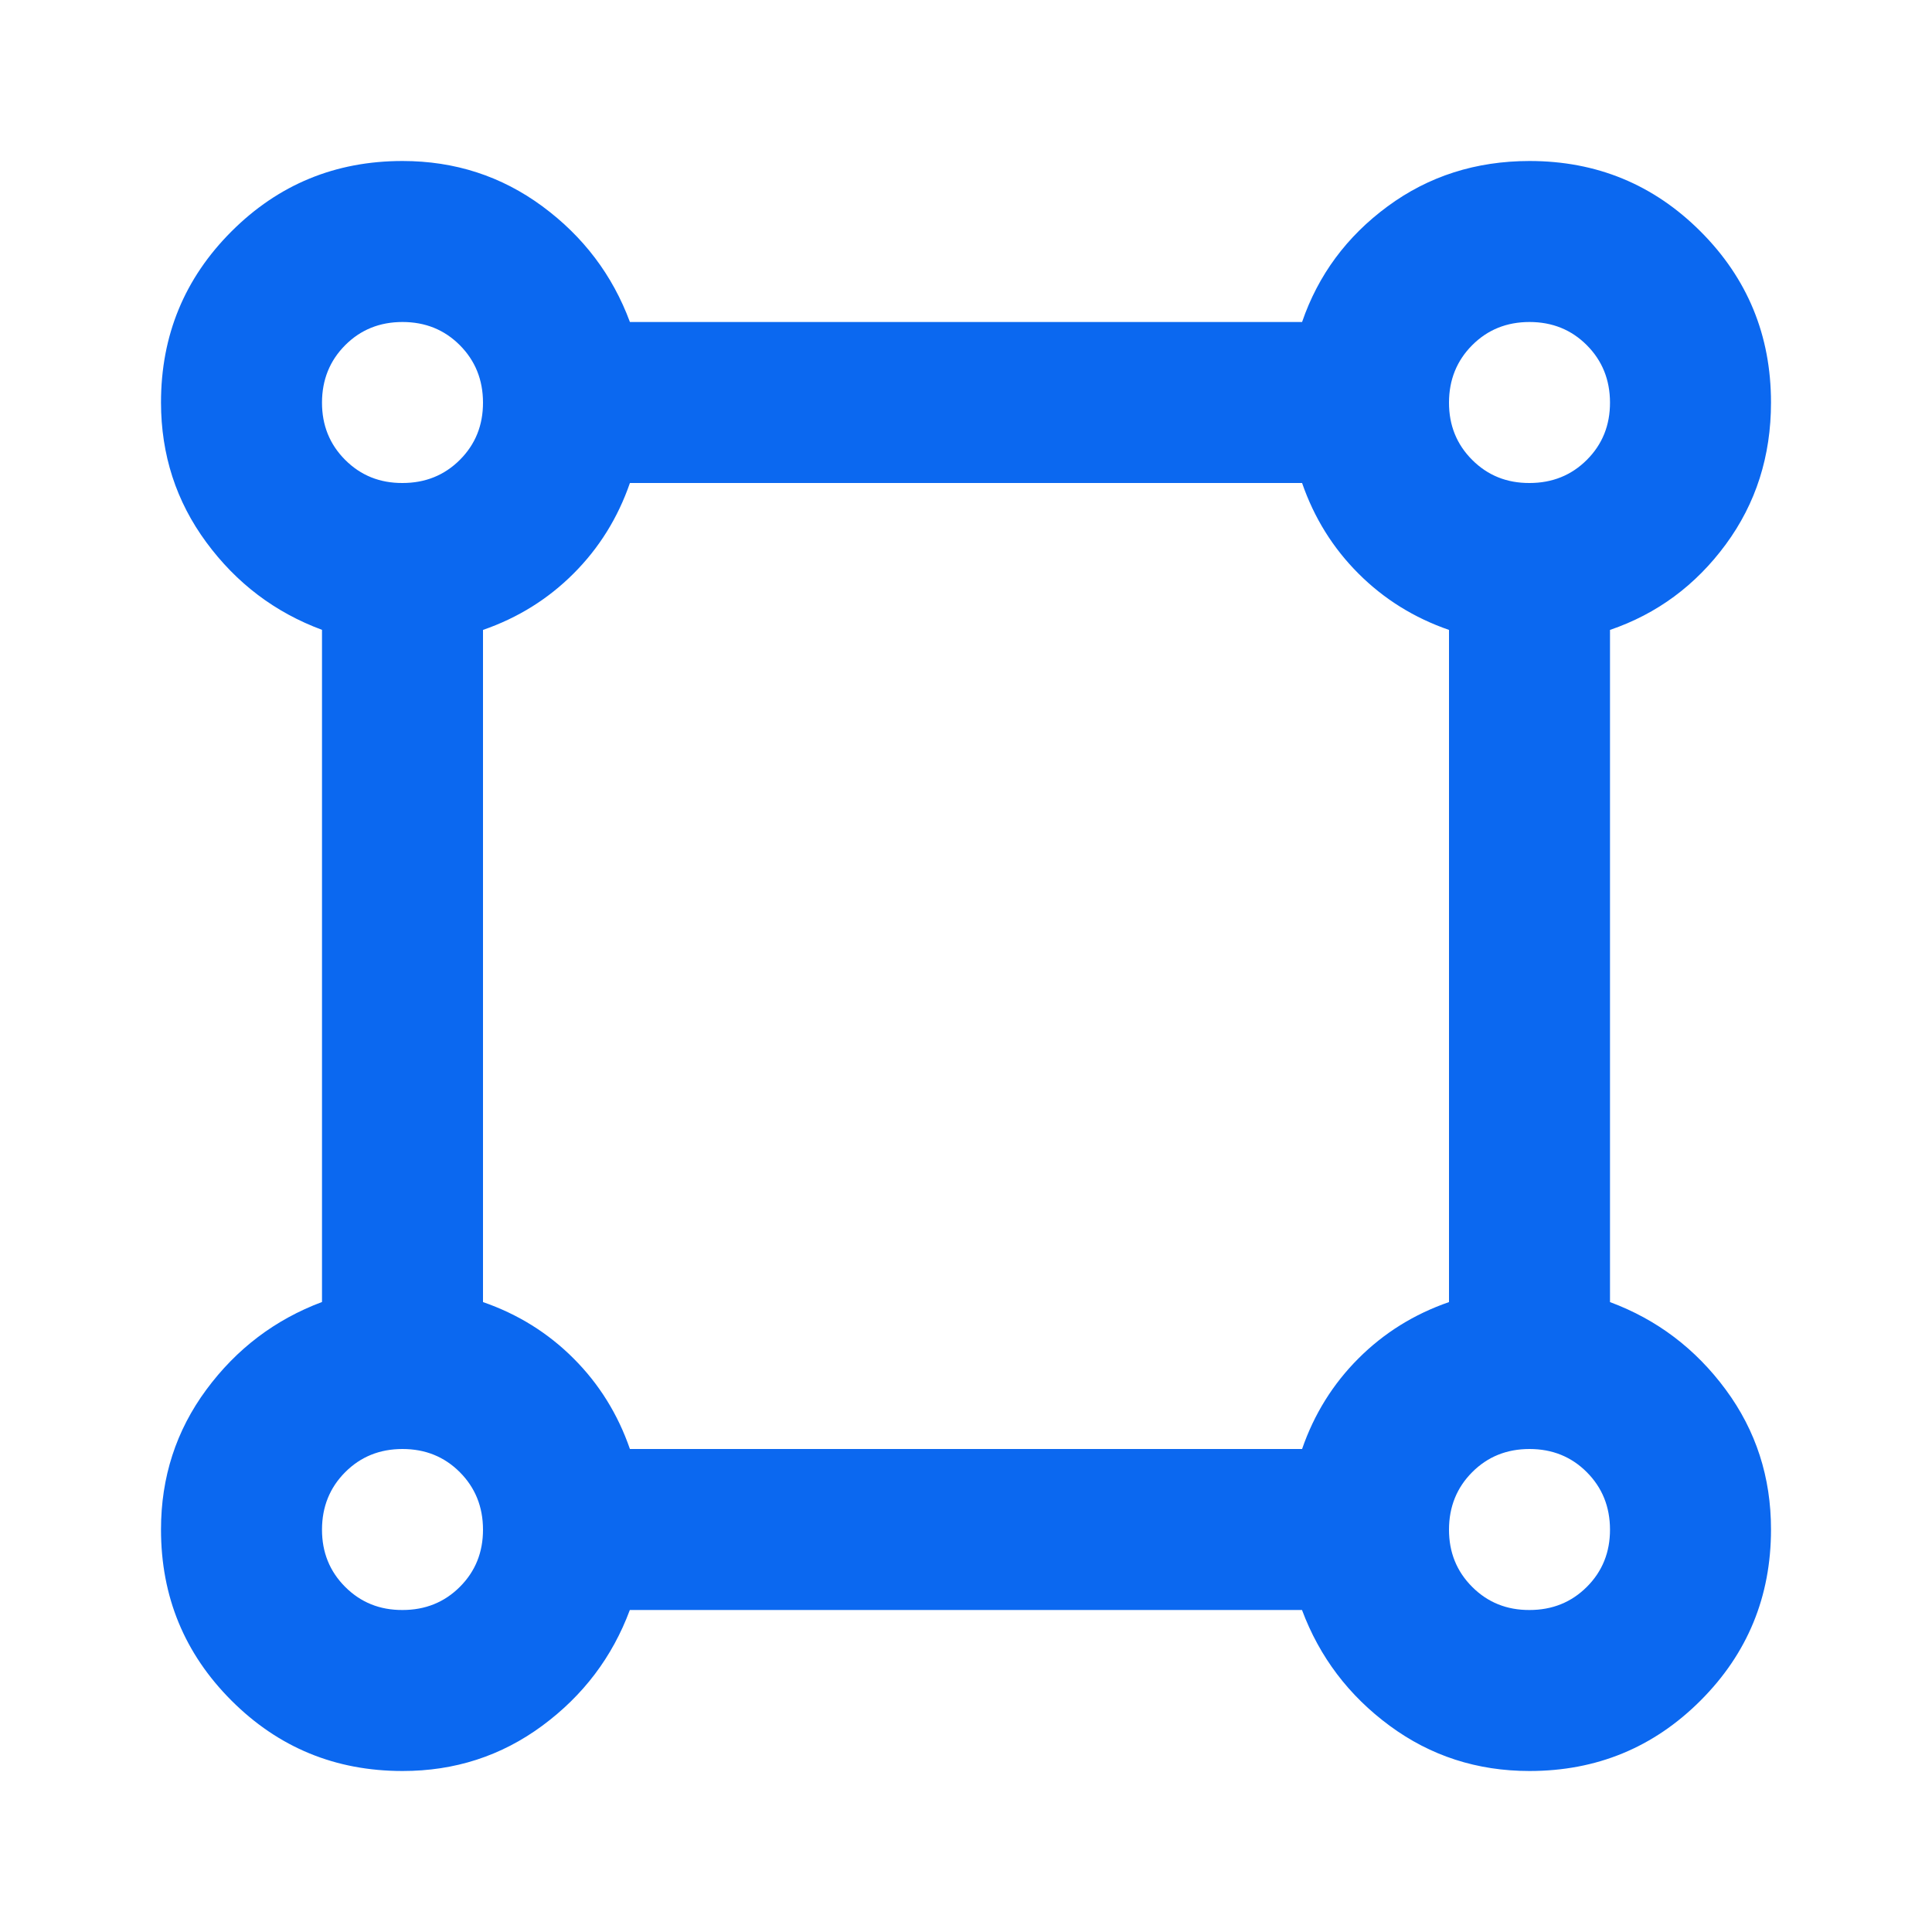 <svg width="69" height="69" viewBox="0 0 69 69" fill="none" xmlns="http://www.w3.org/2000/svg">
<path d="M14.375 63.25C11.979 63.25 9.943 62.411 8.266 60.734C6.589 59.057 5.75 57.021 5.75 54.625C5.75 52.756 6.29 51.092 7.369 49.631C8.448 48.171 9.825 47.127 11.5 46.5V22.494C9.823 21.873 8.446 20.831 7.369 19.369C6.291 17.907 5.752 16.242 5.75 14.375C5.75 11.979 6.589 9.943 8.266 8.266C9.943 6.589 11.979 5.75 14.375 5.75C16.244 5.75 17.909 6.29 19.372 7.369C20.834 8.448 21.876 9.825 22.497 11.5H46.503C47.078 9.823 48.097 8.446 49.559 7.369C51.022 6.291 52.71 5.752 54.625 5.75C57.021 5.75 59.057 6.589 60.734 8.266C62.411 9.943 63.25 11.979 63.25 14.375C63.25 16.292 62.711 17.981 61.634 19.444C60.557 20.906 59.179 21.924 57.5 22.497V46.503C59.177 47.126 60.555 48.169 61.634 49.631C62.713 51.093 63.252 52.758 63.25 54.625C63.25 57.021 62.411 59.057 60.734 60.734C59.057 62.411 57.021 63.25 54.625 63.25C52.756 63.25 51.092 62.711 49.631 61.634C48.171 60.557 47.127 59.179 46.5 57.5H22.494C21.871 59.177 20.828 60.555 19.366 61.634C17.904 62.713 16.24 63.252 14.375 63.25ZM14.375 17.25C15.19 17.25 15.873 16.974 16.425 16.422C16.977 15.87 17.252 15.188 17.25 14.375C17.248 13.562 16.972 12.88 16.422 12.328C15.872 11.776 15.19 11.5 14.375 11.5C13.56 11.5 12.878 11.776 12.328 12.328C11.778 12.88 11.502 13.562 11.5 14.375C11.498 15.188 11.774 15.871 12.328 16.425C12.882 16.979 13.564 17.254 14.375 17.25ZM54.625 17.25C55.44 17.25 56.123 16.974 56.675 16.422C57.227 15.87 57.502 15.188 57.5 14.375C57.498 13.562 57.222 12.88 56.672 12.328C56.122 11.776 55.44 11.5 54.625 11.5C53.81 11.5 53.128 11.776 52.578 12.328C52.028 12.88 51.752 13.562 51.75 14.375C51.748 15.188 52.024 15.871 52.578 16.425C53.132 16.979 53.814 17.254 54.625 17.25ZM22.497 51.75H46.503C46.934 50.504 47.605 49.426 48.516 48.516C49.426 47.605 50.504 46.934 51.75 46.503V22.497C50.504 22.066 49.426 21.395 48.516 20.484C47.605 19.574 46.934 18.496 46.503 17.25H22.497C22.066 18.496 21.395 19.574 20.484 20.484C19.574 21.395 18.496 22.066 17.25 22.497V46.503C18.496 46.934 19.574 47.605 20.484 48.516C21.395 49.426 22.066 50.504 22.497 51.75ZM54.625 57.5C55.44 57.5 56.123 57.224 56.675 56.672C57.227 56.12 57.502 55.438 57.5 54.625C57.498 53.812 57.222 53.13 56.672 52.578C56.122 52.026 55.44 51.75 54.625 51.75C53.81 51.75 53.128 52.026 52.578 52.578C52.028 53.13 51.752 53.812 51.75 54.625C51.748 55.438 52.024 56.121 52.578 56.675C53.132 57.229 53.814 57.504 54.625 57.5ZM14.375 57.5C15.19 57.5 15.873 57.224 16.425 56.672C16.977 56.12 17.252 55.438 17.25 54.625C17.248 53.812 16.972 53.13 16.422 52.578C15.872 52.026 15.19 51.75 14.375 51.75C13.56 51.75 12.878 52.026 12.328 52.578C11.778 53.13 11.502 53.812 11.5 54.625C11.498 55.438 11.774 56.121 12.328 56.675C12.882 57.229 13.564 57.504 14.375 57.5Z" fill="#0B68F0"/>
</svg>

